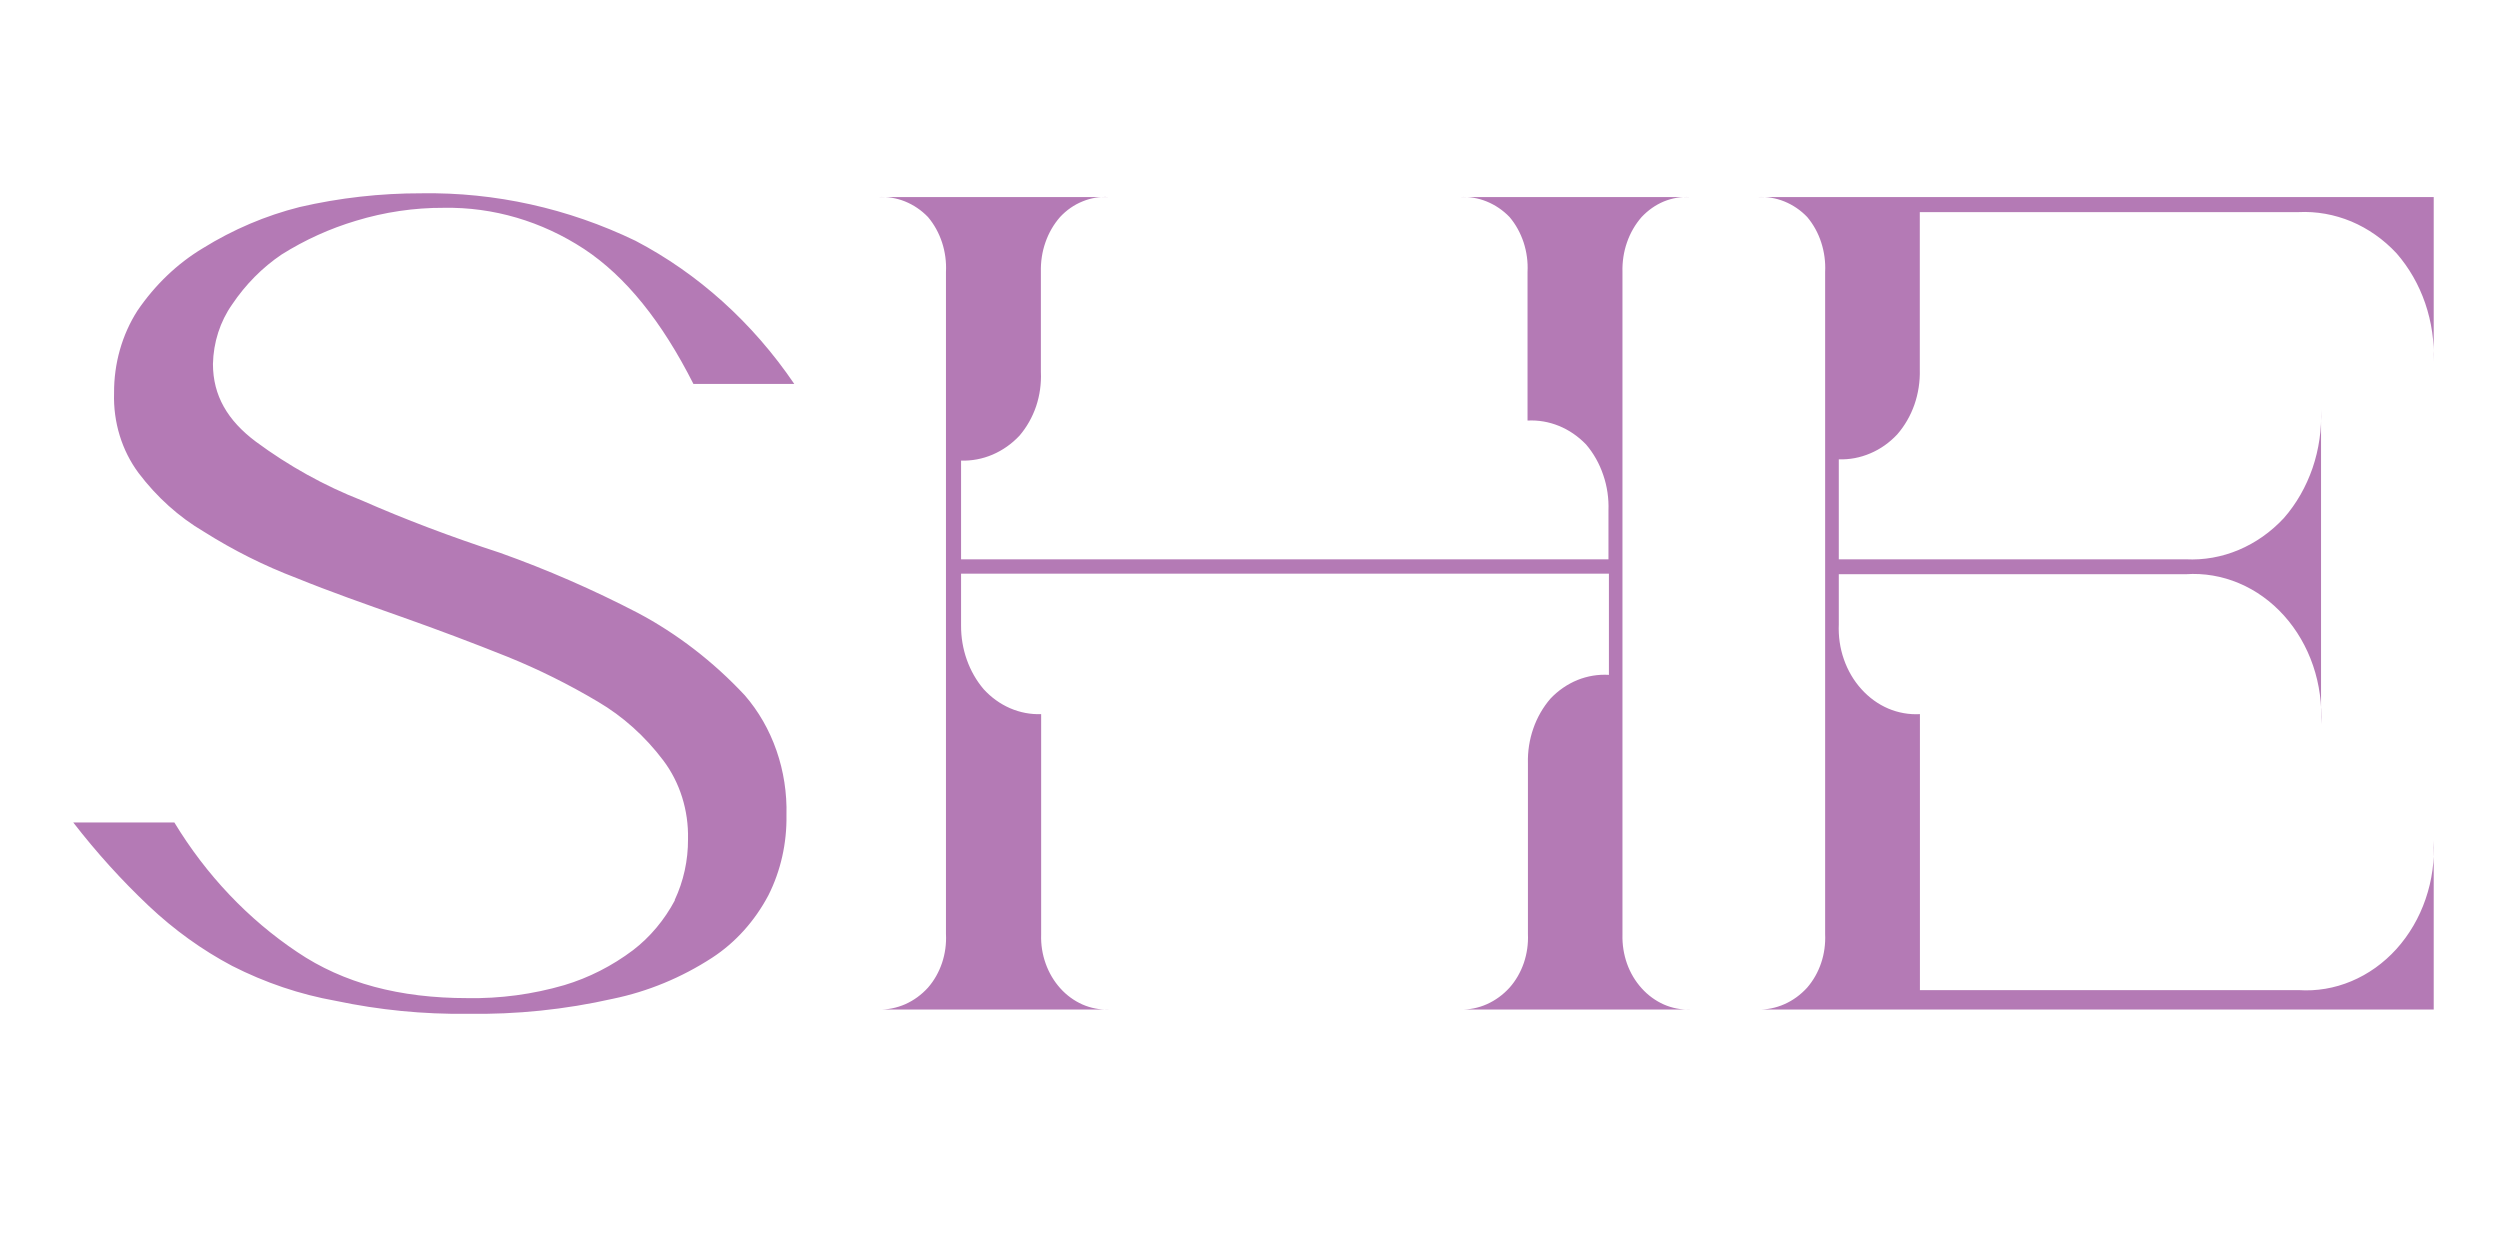 <svg xmlns="http://www.w3.org/2000/svg" xmlns:xlink="http://www.w3.org/1999/xlink" width="200" zoomAndPan="magnify" viewBox="0 0 150 75" height="100" preserveAspectRatio="xMidYMid meet" version="1.0"><defs><clipPath id="0afc6b8749"><path d="M 4 11.102 L 146.539 11.102 L 146.539 61 L 4 61 Z M 4 11.102 " clip-rule="nonzero"/></clipPath></defs><g clip-path="url(#0afc6b8749)"><path fill="#b47ab5" d="M 40.496 54.012 C 39.863 55.203 39.004 56.227 37.98 57.012 C 36.719 57.961 35.324 58.668 33.855 59.109 C 31.961 59.66 30.004 59.922 28.043 59.887 C 23.98 59.887 20.602 58.996 17.832 57.121 C 14.895 55.156 12.375 52.504 10.461 49.348 L 4.395 49.348 C 5.785 51.145 7.301 52.82 8.926 54.355 C 10.445 55.789 12.125 57 13.926 57.953 C 15.906 58.961 17.996 59.668 20.145 60.051 C 22.754 60.602 25.402 60.863 28.059 60.828 C 30.984 60.875 33.906 60.574 36.773 59.926 C 38.871 59.492 40.887 58.66 42.727 57.465 C 44.125 56.555 45.285 55.266 46.105 53.715 C 46.844 52.25 47.215 50.59 47.188 48.914 C 47.223 47.59 47.02 46.27 46.59 45.035 C 46.16 43.797 45.512 42.668 44.684 41.715 C 42.797 39.695 40.625 38.023 38.262 36.77 C 35.582 35.379 32.828 34.176 30.012 33.172 C 27.039 32.203 24.27 31.152 21.703 30.023 C 19.461 29.145 17.328 27.961 15.352 26.5 C 13.652 25.227 12.777 23.734 12.777 21.836 C 12.805 20.543 13.207 19.289 13.926 18.27 C 14.734 17.066 15.746 16.047 16.898 15.27 C 18.305 14.387 19.801 13.711 21.359 13.246 C 23.078 12.723 24.852 12.461 26.633 12.469 C 29.59 12.418 32.504 13.273 35.047 14.941 C 37.543 16.59 39.711 19.289 41.605 23.035 L 47.656 23.035 C 45.156 19.355 41.883 16.41 38.125 14.445 C 34.078 12.496 29.699 11.527 25.285 11.598 C 22.832 11.594 20.383 11.867 17.98 12.422 C 15.945 12.934 13.988 13.766 12.168 14.895 C 10.633 15.816 9.297 17.098 8.246 18.641 C 7.32 20.086 6.832 21.816 6.844 23.586 C 6.789 25.332 7.312 27.035 8.316 28.383 C 9.406 29.824 10.738 31.023 12.234 31.902 C 14.004 33.02 15.859 33.949 17.785 34.68 C 19.809 35.504 21.898 36.234 24.094 37.012 C 26.289 37.789 28.352 38.566 30.449 39.406 C 32.312 40.16 34.125 41.062 35.875 42.102 C 37.375 42.984 38.707 44.18 39.797 45.625 C 40.793 46.945 41.32 48.621 41.281 50.344 C 41.289 51.621 41.012 52.879 40.477 54.012 M 62.469 42.848 C 61.832 42.871 61.195 42.75 60.602 42.492 C 60.008 42.234 59.469 41.844 59.016 41.348 C 58.141 40.316 57.656 38.949 57.664 37.531 L 57.664 34.422 L 96.535 34.422 L 96.535 40.492 C 95.895 40.453 95.25 40.559 94.648 40.801 C 94.047 41.047 93.492 41.426 93.027 41.918 C 92.582 42.434 92.23 43.043 92 43.707 C 91.766 44.375 91.656 45.086 91.676 45.805 L 91.676 56.039 C 91.703 56.633 91.617 57.223 91.43 57.777 C 91.238 58.332 90.949 58.836 90.574 59.258 C 90.184 59.688 89.723 60.023 89.215 60.25 C 88.707 60.477 88.16 60.586 87.613 60.574 L 101.402 60.574 C 100.863 60.59 100.328 60.488 99.832 60.27 C 99.332 60.047 98.879 59.719 98.5 59.297 C 98.117 58.875 97.82 58.375 97.621 57.82 C 97.426 57.266 97.332 56.676 97.348 56.078 L 97.348 16.316 C 97.332 15.711 97.422 15.105 97.621 14.539 C 97.816 13.973 98.117 13.457 98.496 13.023 C 98.883 12.613 99.336 12.293 99.836 12.086 C 100.336 11.883 100.867 11.793 101.402 11.824 L 87.613 11.824 C 88.156 11.793 88.695 11.883 89.203 12.09 C 89.711 12.297 90.18 12.613 90.574 13.023 C 90.945 13.461 91.23 13.98 91.418 14.547 C 91.602 15.113 91.684 15.715 91.652 16.316 L 91.652 25.234 C 92.293 25.199 92.934 25.309 93.539 25.555 C 94.141 25.801 94.691 26.18 95.16 26.664 C 95.613 27.191 95.965 27.816 96.195 28.5 C 96.43 29.18 96.535 29.91 96.508 30.637 L 96.508 33.559 L 57.664 33.559 L 57.664 27.637 C 58.309 27.656 58.953 27.535 59.555 27.277 C 60.156 27.02 60.707 26.633 61.172 26.137 C 61.605 25.629 61.945 25.031 62.168 24.375 C 62.387 23.719 62.484 23.02 62.453 22.32 L 62.453 16.316 C 62.438 15.711 62.527 15.105 62.727 14.539 C 62.922 13.973 63.223 13.457 63.602 13.023 C 63.988 12.609 64.445 12.289 64.949 12.086 C 65.449 11.879 65.984 11.789 66.52 11.824 L 52.707 11.824 C 53.25 11.793 53.793 11.883 54.301 12.086 C 54.812 12.293 55.281 12.609 55.68 13.023 C 56.051 13.461 56.336 13.98 56.523 14.547 C 56.707 15.113 56.789 15.715 56.758 16.316 L 56.758 56.039 C 56.789 56.629 56.707 57.223 56.523 57.773 C 56.336 58.328 56.051 58.832 55.68 59.258 C 55.289 59.688 54.824 60.027 54.312 60.254 C 53.801 60.477 53.254 60.586 52.707 60.574 L 66.52 60.574 C 65.984 60.59 65.449 60.488 64.949 60.27 C 64.449 60.047 63.996 59.719 63.617 59.297 C 63.238 58.875 62.941 58.375 62.742 57.82 C 62.543 57.266 62.449 56.676 62.469 56.078 Z M 146.023 50.422 C 146.086 51.621 145.922 52.82 145.535 53.945 C 145.152 55.066 144.555 56.086 143.789 56.938 C 143.023 57.785 142.102 58.445 141.086 58.871 C 140.074 59.297 138.992 59.48 137.906 59.406 L 115.195 59.406 L 115.195 42.848 C 114.547 42.883 113.898 42.77 113.293 42.512 C 112.688 42.254 112.141 41.855 111.684 41.348 C 111.223 40.84 110.867 40.23 110.633 39.559 C 110.398 38.891 110.297 38.172 110.328 37.453 L 110.328 34.453 L 131.148 34.453 C 132.23 34.379 133.32 34.562 134.336 34.992 C 135.352 35.418 136.273 36.082 137.039 36.934 C 137.805 37.785 138.402 38.812 138.785 39.938 C 139.168 41.062 139.332 42.27 139.262 43.473 L 139.262 24.566 C 139.309 25.762 139.137 26.961 138.754 28.082 C 138.367 29.203 137.785 30.227 137.031 31.086 C 136.254 31.922 135.332 32.57 134.32 32.996 C 133.309 33.422 132.23 33.613 131.148 33.559 L 110.328 33.559 L 110.328 27.559 C 110.973 27.582 111.613 27.461 112.215 27.203 C 112.82 26.949 113.367 26.562 113.832 26.066 C 114.281 25.551 114.633 24.941 114.867 24.273 C 115.098 23.605 115.207 22.895 115.188 22.18 L 115.188 12.727 L 137.906 12.727 C 138.988 12.672 140.066 12.867 141.082 13.289 C 142.09 13.715 143.016 14.363 143.793 15.199 C 144.543 16.059 145.129 17.078 145.512 18.195 C 145.895 19.316 146.07 20.508 146.023 21.703 L 146.023 11.824 L 105.461 11.824 C 106.004 11.793 106.547 11.879 107.059 12.086 C 107.57 12.293 108.039 12.609 108.434 13.023 C 108.805 13.465 109.09 13.98 109.273 14.547 C 109.457 15.113 109.539 15.715 109.508 16.316 L 109.508 56.039 C 109.535 56.629 109.457 57.223 109.27 57.773 C 109.086 58.328 108.797 58.832 108.43 59.258 C 108.039 59.688 107.574 60.027 107.066 60.25 C 106.555 60.477 106.008 60.586 105.461 60.574 L 146.023 60.574 Z M 146.023 50.422 " fill-opacity="1" fill-rule="evenodd"/></g></svg>